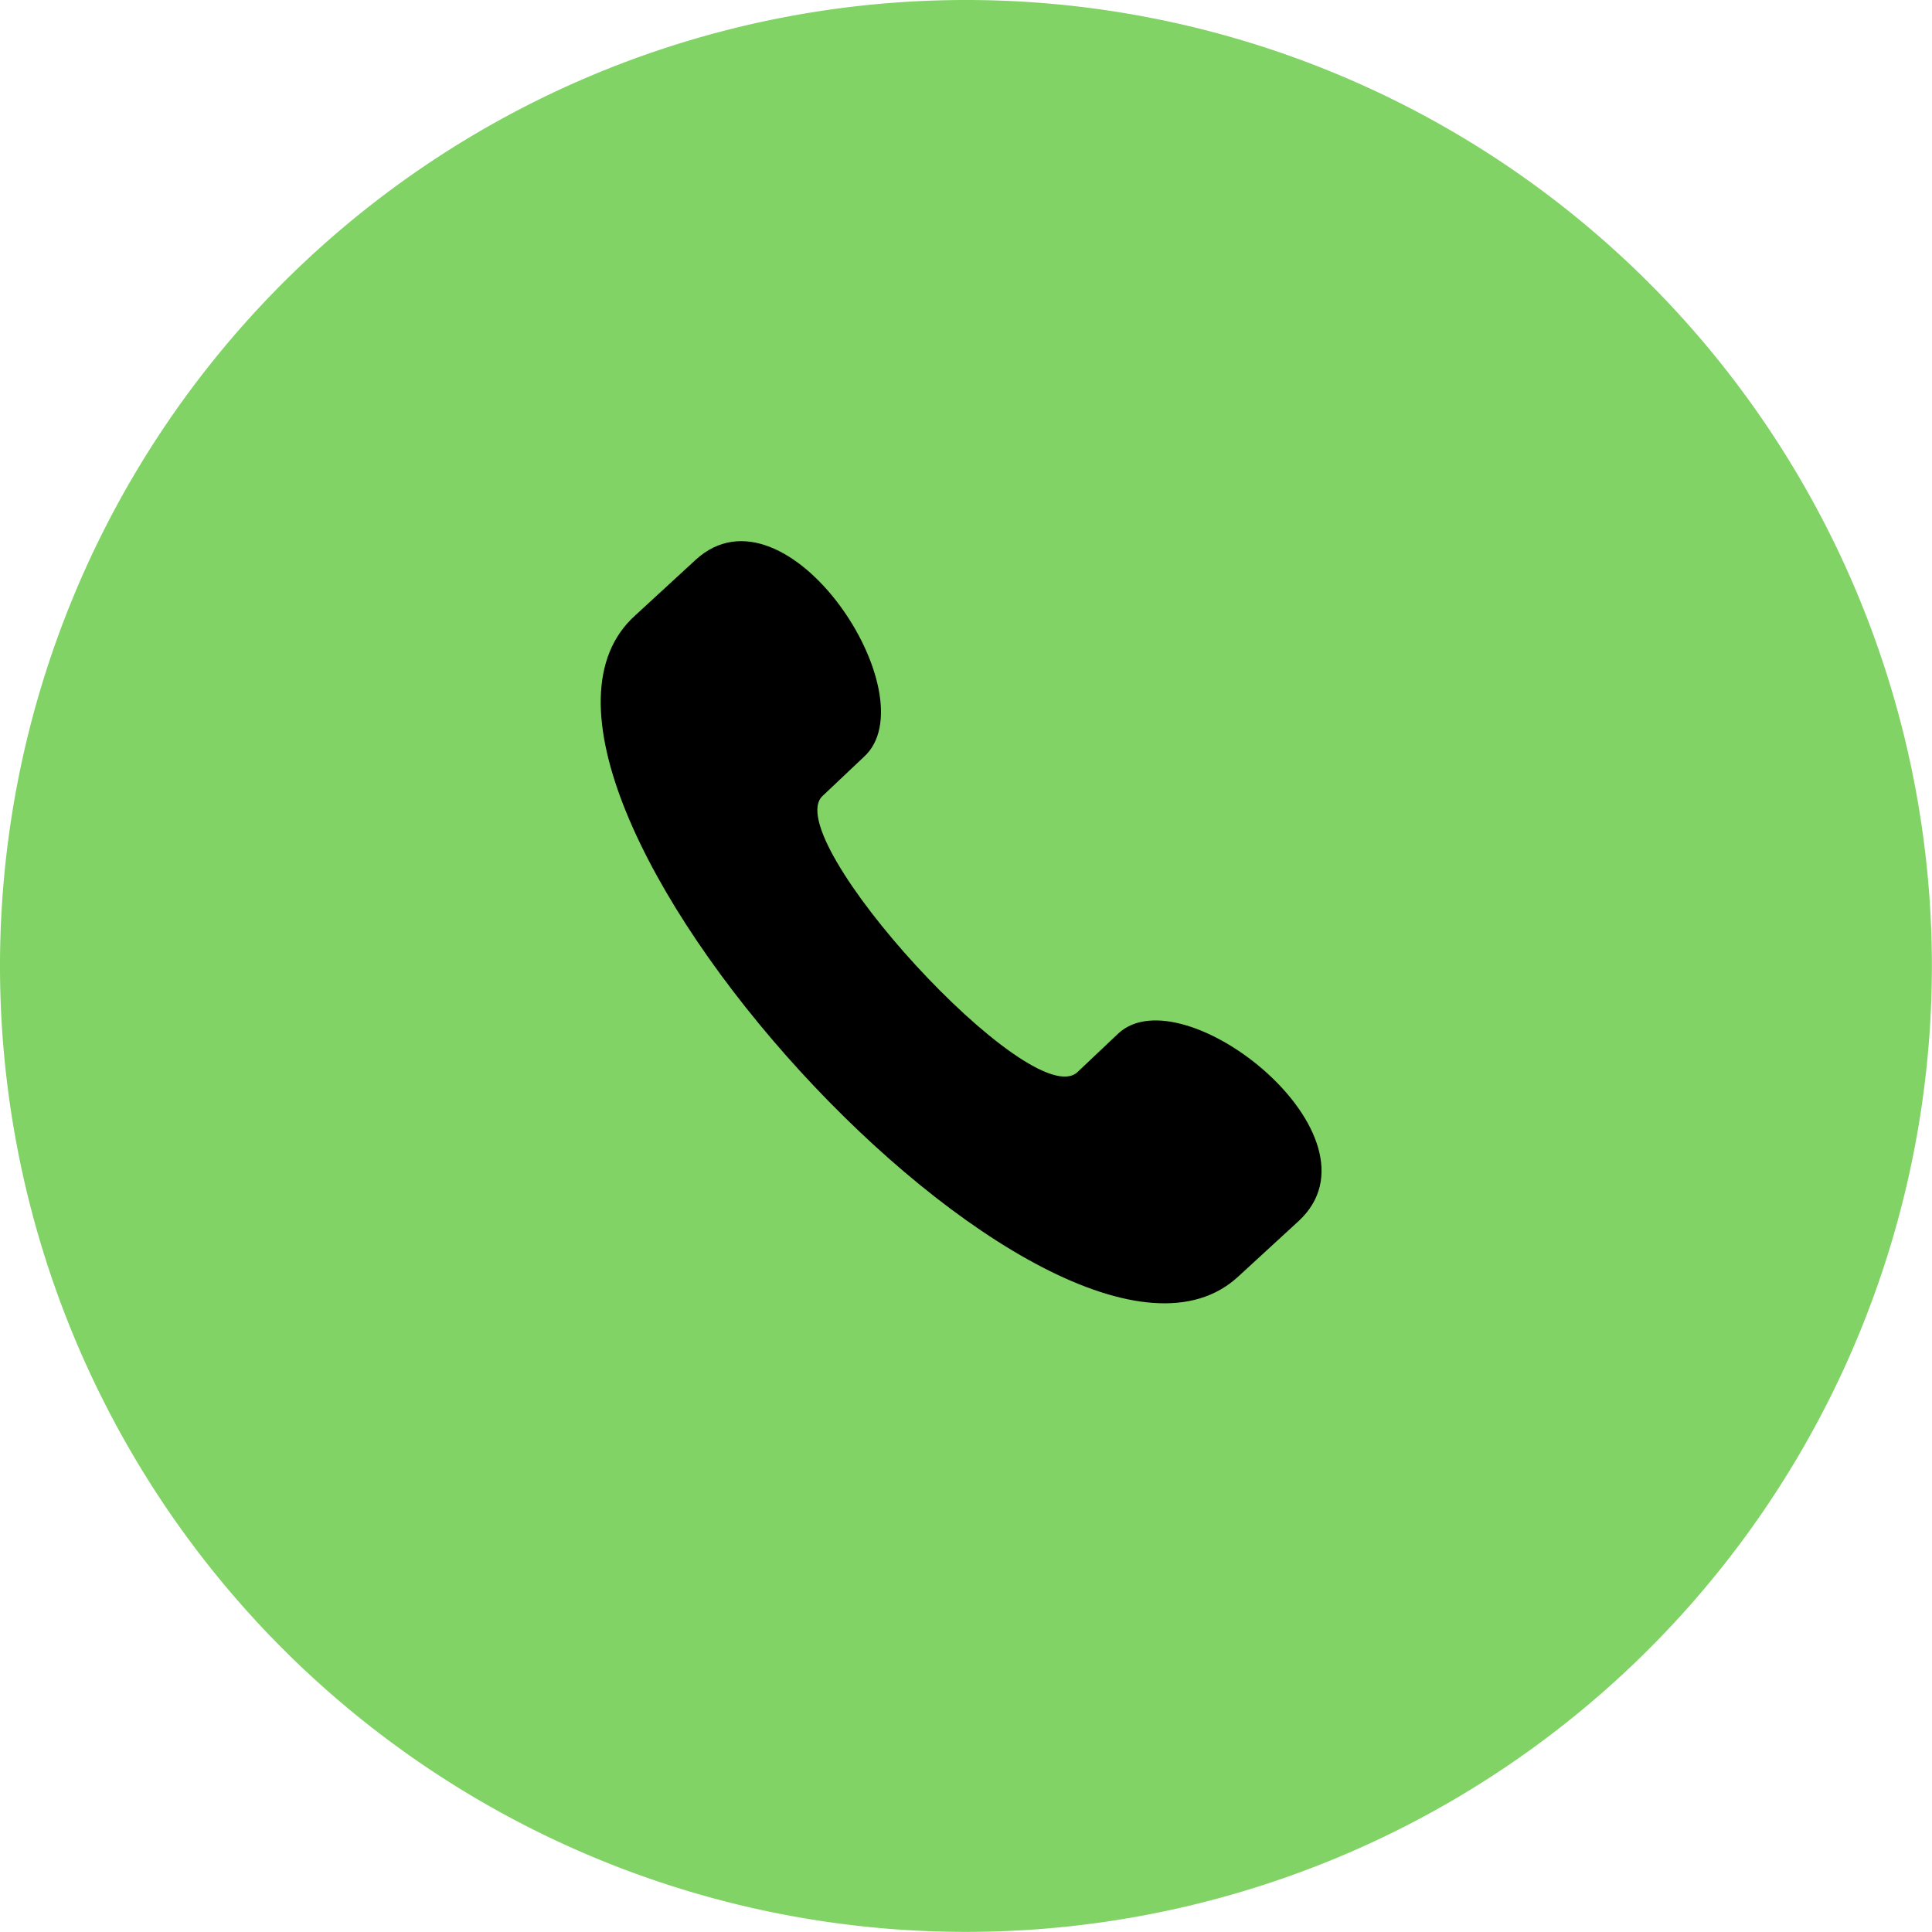<svg xmlns="http://www.w3.org/2000/svg" xmlns:xlink="http://www.w3.org/1999/xlink" width="35.002" height="35.002" viewBox="0 0 35.002 35.002"><defs><clipPath id="a"><path d="M0,0H35V35H0Z" fill="none"/></clipPath></defs><g transform="translate(0 0)"><g transform="translate(0 0)"><path d="M0,0H35V35H0Z" fill="none"/><g clip-path="url(#a)"><path d="M35,17.5A17.5,17.5,0,1,1,17.5,0,17.5,17.5,0,0,1,35,17.5" transform="translate(0)" fill="#81D365"/></g><path d="M1.716.342C3.37-1.183,5.983,2.823,4.764,3.912l-.74.7c-.828.74,3.787,5.79,4.615,5.006l.74-.7c1.176-1.088,4.92,1.873,3.265,3.4l-1.088,1C8.29,16.363-2.725,4.347.628,1.343Z" transform="translate(10.883 9.804)"/></g></g></svg>